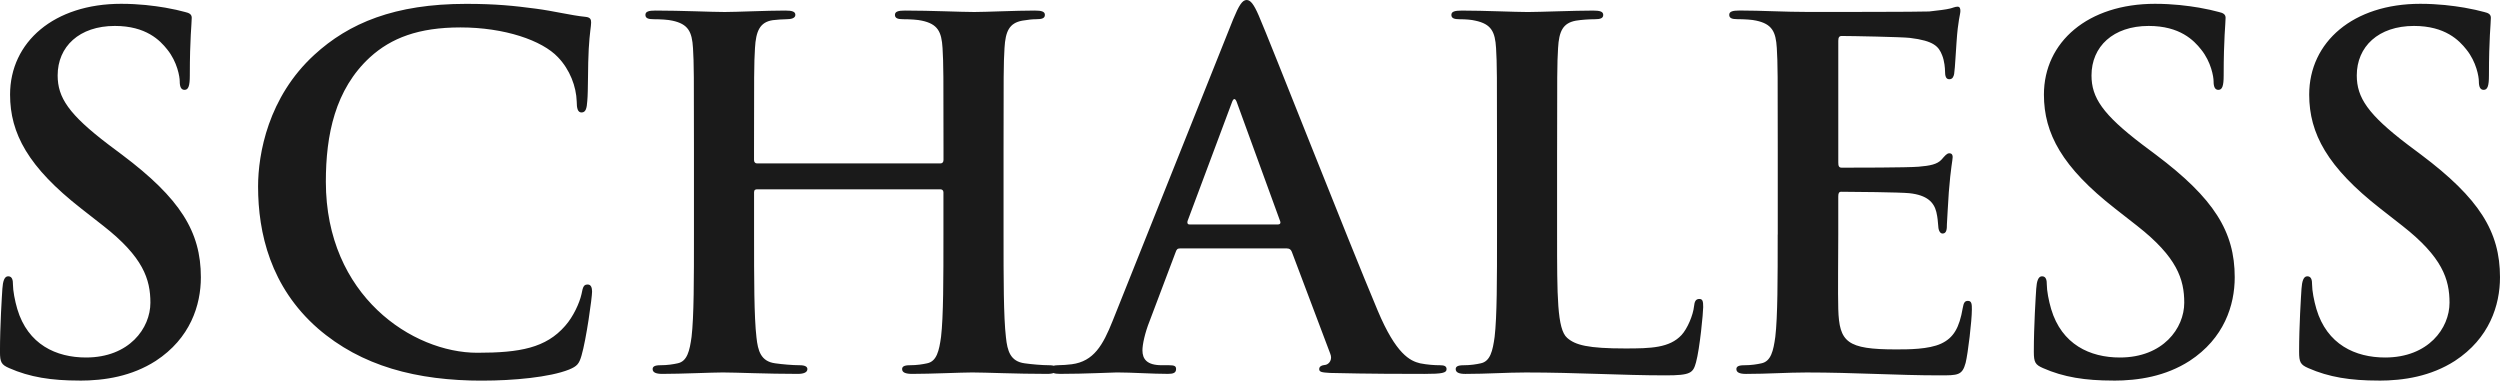 <?xml version="1.0" encoding="UTF-8"?> <svg xmlns="http://www.w3.org/2000/svg" xmlns:xlink="http://www.w3.org/1999/xlink" xmlns:xodm="http://www.corel.com/coreldraw/odm/2003" xml:space="preserve" width="77.076mm" height="11.735mm" version="1.1" style="shape-rendering:geometricPrecision; text-rendering:geometricPrecision; image-rendering:optimizeQuality; fill-rule:evenodd; clip-rule:evenodd" viewBox="0 0 1097.08 167.03"> <defs> <style type="text/css"> .fil0 {fill:#1A1A1A;fill-rule:nonzero} </style> </defs> <g id="Layer_x0020_1">  <path class="fil0" d="M34.8 167.03c11.18,0 22.99,-1.9 33.53,-8.65 15.18,-9.91 19.82,-24.46 19.82,-36.7 0,-20.04 -9.07,-34.59 -34.59,-53.78l-5.91 -4.43c-17.5,-13.29 -22.35,-20.67 -22.35,-30.37 0,-12.65 9.49,-21.72 25.1,-21.72 13.71,0 19.82,6.33 22.99,10.33 4.43,5.48 5.48,12.02 5.48,13.92 0,2.53 0.63,3.8 2.11,3.8 1.69,0 2.32,-1.69 2.32,-6.33 0,-16.45 0.84,-22.57 0.84,-25.31 0,-1.48 -1.05,-2.11 -2.95,-2.53 -2.32,-0.63 -5.06,-1.27 -8.65,-1.9 -5.06,-0.84 -11.39,-1.69 -19.4,-1.69 -29.31,0 -48.72,16.66 -48.72,39.86 0,17.08 8.01,31.85 31.21,49.98l9.7 7.59c17.5,13.71 20.67,23.41 20.67,33.74 0,11.18 -9.28,24.04 -28.26,24.04 -13.08,0 -25.52,-5.69 -30.16,-21.3 -1.05,-3.59 -1.9,-8.01 -1.9,-10.76 0,-1.69 -0.21,-3.58 -2.11,-3.58 -1.69,0 -2.32,2.32 -2.53,5.48 -0.21,3.37 -1.05,16.03 -1.05,27.63 0,4.64 0.63,5.69 4.01,7.17 9.07,4.01 18.56,5.48 30.79,5.48zm176.94 0c13.5,0 29.53,-1.48 37.96,-4.85 3.59,-1.48 4.43,-2.53 5.48,-6.12 2.11,-7.17 4.64,-25.52 4.64,-28.05 0,-1.69 -0.42,-3.16 -1.9,-3.16 -1.69,0 -2.11,0.84 -2.74,4.22 -0.84,3.8 -3.59,9.91 -7.17,13.92 -8.44,9.7 -19.82,11.81 -38.59,11.81 -28.26,0 -66.43,-24.89 -66.43,-75.08 0,-20.46 4.01,-40.49 19.4,-54.62 9.28,-8.43 21.3,-13.07 39.65,-13.07 19.4,0 35.85,5.69 42.81,13.07 5.27,5.48 8.01,12.87 8.23,19.4 0,2.95 0.42,4.85 2.11,4.85 1.9,0 2.32,-1.9 2.53,-5.06 0.42,-4.22 0.21,-15.82 0.63,-22.78 0.42,-7.38 1.05,-9.91 1.05,-11.6 0,-1.27 -0.21,-2.32 -2.53,-2.53 -6.33,-0.63 -13.71,-2.53 -21.72,-3.58 -9.7,-1.27 -17.5,-2.11 -30.58,-2.11 -31.42,0 -51.46,8.44 -66.64,22.36 -20.25,18.56 -24.68,43.44 -24.68,57.78 0,20.46 5.48,44.08 26.15,62.22 19.19,16.66 43.44,22.99 72.34,22.99zm120.42 -95.33c-0.63,0 -1.27,-0.42 -1.27,-1.48l0 -4.43c0,-32.06 0,-37.96 0.42,-44.71 0.42,-7.38 2.11,-11.39 7.8,-12.23 1.69,-0.21 4.43,-0.42 6.12,-0.42 1.9,0 3.8,-0.42 3.8,-1.9 0,-1.48 -1.48,-1.9 -4.43,-1.9 -8.22,0 -21.51,0.63 -26.57,0.63 -5.69,0 -18.98,-0.63 -30.37,-0.63 -2.95,0 -4.43,0.42 -4.43,1.9 0,1.48 1.27,1.9 3.58,1.9 2.95,0 6.54,0.21 8.23,0.63 6.96,1.48 8.65,4.85 9.07,12.02 0.42,6.75 0.42,12.65 0.42,44.71l0 37.12c0,19.4 0,36.06 -1.05,44.92 -0.84,6.11 -1.9,10.75 -6.12,11.6 -1.9,0.42 -4.43,0.84 -7.59,0.84 -2.53,0 -3.37,0.63 -3.37,1.69 0,1.48 1.48,2.11 4.22,2.11 8.44,0 21.72,-0.63 26.57,-0.63 5.91,0 19.19,0.63 32.9,0.63 2.53,0 4.22,-0.63 4.22,-2.11 0,-1.05 -1.05,-1.69 -3.37,-1.69 -3.16,0 -7.8,-0.42 -10.75,-0.84 -6.33,-0.84 -7.59,-5.48 -8.23,-11.39 -1.05,-9.07 -1.05,-25.73 -1.05,-45.13l0 -18.56c0,-1.05 0.63,-1.27 1.27,-1.27l80.56 0c0.63,0 1.27,0.42 1.27,1.27l0 18.56c0,19.4 0,36.06 -1.05,44.92 -0.84,6.11 -1.9,10.75 -6.12,11.6 -1.9,0.42 -4.43,0.84 -7.59,0.84 -2.53,0 -3.37,0.63 -3.37,1.69 0,1.48 1.48,2.11 4.43,2.11 8.23,0 21.51,-0.63 26.36,-0.63 5.91,0 19.19,0.63 32.9,0.63 2.53,0 4.22,-0.63 4.22,-2.11 0,-1.05 -1.05,-1.69 -3.37,-1.69 -3.16,0 -7.8,-0.42 -10.76,-0.84 -6.33,-0.84 -7.59,-5.48 -8.22,-11.39 -1.05,-9.07 -1.05,-25.73 -1.05,-45.13l0 -37.12c0,-32.06 0,-37.96 0.42,-44.71 0.42,-7.38 2.11,-10.97 7.8,-12.02 2.53,-0.42 4.43,-0.63 6.12,-0.63 2.53,0 3.8,-0.42 3.8,-1.9 0,-1.48 -1.48,-1.9 -4.43,-1.9 -8.23,0 -21.51,0.63 -26.57,0.63 -5.69,0 -18.98,-0.63 -30.37,-0.63 -2.95,0 -4.43,0.42 -4.43,1.9 0,1.48 1.27,1.9 3.59,1.9 2.95,0 6.54,0.21 8.23,0.63 6.96,1.48 8.65,4.85 9.07,12.02 0.42,6.75 0.42,12.65 0.42,44.71l0 4.43c0,1.05 -0.63,1.48 -1.27,1.48l-80.56 0zm232.62 37.33c1.05,0 1.69,0.42 2.11,1.48l16.87 44.71c1.05,2.53 -0.42,4.43 -1.9,4.85 -2.11,0.21 -2.95,0.84 -2.95,1.9 0,1.27 1.05,1.48 4.85,1.69 16.87,0.42 33.74,0.42 41.34,0.42 7.8,0 9.7,-0.42 9.7,-2.11 0,-1.27 -1.05,-1.69 -2.74,-1.69 -2.53,0 -5.69,-0.21 -8.86,-0.84 -4.43,-1.05 -10.55,-4.01 -18.56,-22.99 -13.5,-32.06 -47.24,-118.1 -52.3,-129.7 -2.11,-4.85 -3.58,-6.75 -5.27,-6.75 -1.9,0 -3.37,2.32 -5.9,8.43l-52.93 132.44c-4.22,10.54 -8.23,17.72 -17.93,18.98 -1.69,0.21 -4.22,0.42 -6.11,0.42 -1.69,0 -2.95,0.42 -2.95,1.69 0,1.69 1.27,2.11 4.01,2.11 10.97,0 22.57,-0.63 24.89,-0.63 6.54,0 15.61,0.63 22.36,0.63 2.32,0 3.59,-0.42 3.59,-2.11 0,-1.27 -0.63,-1.69 -3.16,-1.69 -0.84,0 -2.11,0 -3.16,0 -6.54,0 -8.44,-2.74 -8.44,-6.54 0,-2.53 1.05,-7.59 3.16,-12.86l11.39 -30.16c0.42,-1.27 0.84,-1.69 1.9,-1.69l47.03 0zm-42.81 -10.54c-0.84,0 -1.05,-0.63 -0.84,-1.48l19.4 -51.88c0.84,-2.53 1.69,-1.9 2.32,0l18.98 52.09c0.21,0.63 0,1.27 -1.05,1.27l-38.81 0zm161.34 -32.69c0,-32.06 0,-37.96 0.42,-44.71 0.42,-7.38 2.11,-10.97 7.8,-12.02 2.53,-0.42 5.9,-0.63 8.22,-0.63 2.53,0 3.8,-0.42 3.8,-1.9 0,-1.48 -1.48,-1.9 -4.43,-1.9 -8.23,0 -23.62,0.63 -28.68,0.63 -5.69,0 -18.98,-0.63 -28.89,-0.63 -3.16,0 -4.64,0.42 -4.64,1.9 0,1.48 1.27,1.9 3.58,1.9 2.74,0 5.27,0.21 6.96,0.63 6.96,1.48 8.65,4.85 9.07,12.02 0.42,6.75 0.42,12.65 0.42,44.71l0 37.12c0,19.4 0,36.06 -1.05,44.92 -0.84,6.11 -1.9,10.75 -6.12,11.6 -1.9,0.42 -4.43,0.84 -7.59,0.84 -2.53,0 -3.37,0.63 -3.37,1.69 0,1.48 1.48,2.11 4.22,2.11 9.49,0 18.14,-0.63 26.57,-0.63 22.57,0 41.97,1.27 61.37,1.27 10.97,0 12.02,-1.05 13.29,-5.69 1.69,-6.11 3.16,-21.93 3.16,-24.25 0,-2.53 -0.21,-3.59 -1.69,-3.59 -1.69,0 -2.11,1.27 -2.32,3.16 -0.42,4.01 -2.95,9.91 -5.48,12.65 -5.27,5.69 -13.5,5.91 -24.68,5.91 -16.45,0 -21.93,-1.48 -25.52,-4.64 -4.43,-3.8 -4.43,-18.35 -4.43,-45.34l0 -37.12zm96.8 37.12c0,19.4 0,36.06 -1.05,44.92 -0.84,6.11 -1.9,10.75 -6.12,11.6 -1.9,0.42 -4.43,0.84 -7.59,0.84 -2.53,0 -3.37,0.63 -3.37,1.69 0,1.48 1.48,2.11 4.22,2.11 9.49,0 18.14,-0.63 26.57,-0.63 21.09,0 39.65,1.27 58.42,1.27 8.01,0 9.91,0 11.39,-5.48 1.05,-4.22 2.74,-18.56 2.74,-23.41 0,-2.11 0,-3.8 -1.69,-3.8 -1.48,0 -1.9,0.84 -2.32,3.16 -1.48,8.65 -4.01,13.07 -9.49,15.61 -5.48,2.53 -14.34,2.53 -19.82,2.53 -21.51,0 -24.88,-3.16 -25.31,-17.72 -0.21,-6.12 0,-25.52 0,-32.69l0 -16.66c0,-1.27 0.21,-2.11 1.27,-2.11 5.06,0 25.94,0.21 29.95,0.63 7.8,0.84 10.76,4.01 11.81,8.22 0.63,2.74 0.63,4.01 0.84,6.12 0,1.05 0.42,3.37 1.9,3.37 1.9,0 1.9,-2.32 1.9,-4.01 0,-1.48 0.63,-9.91 0.84,-14.13 0.84,-10.75 1.69,-14.13 1.69,-15.4 0,-1.27 -0.63,-1.69 -1.48,-1.69 -1.05,0 -1.9,1.05 -3.37,2.74 -1.9,2.11 -5.06,2.74 -10.12,3.16 -4.85,0.42 -29.1,0.42 -33.74,0.42 -1.27,0 -1.48,-0.84 -1.48,-2.32l0 -53.36c0,-1.48 0.42,-2.11 1.48,-2.11 4.22,0 26.36,0.42 29.95,0.84 10.55,1.27 12.65,3.8 14.13,7.59 1.05,2.53 1.27,5.9 1.27,6.75 0,2.53 0.42,3.8 1.9,3.8 1.48,0 1.9,-1.27 2.11,-2.32 0.42,-2.53 0.84,-11.81 1.05,-13.92 0.63,-9.7 1.69,-12.23 1.69,-13.71 0,-1.05 -0.21,-1.9 -1.27,-1.9 -1.05,0 -2.32,0.63 -3.37,0.84 -1.69,0.42 -5.06,0.84 -9.07,1.27 -4.01,0.21 -45.97,0.21 -52.72,0.21 -10.97,0 -20.67,-0.63 -30.37,-0.63 -3.16,0 -4.64,0.42 -4.64,1.9 0,1.48 1.27,1.9 3.58,1.9 2.95,0 6.54,0.21 8.23,0.63 6.96,1.48 8.65,4.85 9.07,12.02 0.42,6.75 0.42,12.65 0.42,44.71l0 37.12zm147.21 64.11c11.18,0 22.99,-1.9 33.53,-8.65 15.18,-9.91 19.82,-24.46 19.82,-36.7 0,-20.04 -9.07,-34.59 -34.59,-53.78l-5.91 -4.43c-17.5,-13.29 -22.35,-20.67 -22.35,-30.37 0,-12.65 9.49,-21.72 25.1,-21.72 13.71,0 19.82,6.33 22.99,10.33 4.43,5.48 5.48,12.02 5.48,13.92 0,2.53 0.63,3.8 2.11,3.8 1.69,0 2.32,-1.69 2.32,-6.33 0,-16.45 0.84,-22.57 0.84,-25.31 0,-1.48 -1.05,-2.11 -2.95,-2.53 -2.32,-0.63 -5.06,-1.27 -8.65,-1.9 -5.06,-0.84 -11.39,-1.69 -19.4,-1.69 -29.31,0 -48.72,16.66 -48.72,39.86 0,17.08 8.01,31.85 31.21,49.98l9.7 7.59c17.5,13.71 20.67,23.41 20.67,33.74 0,11.18 -9.28,24.04 -28.26,24.04 -13.08,0 -25.52,-5.69 -30.16,-21.3 -1.05,-3.59 -1.9,-8.01 -1.9,-10.76 0,-1.69 -0.21,-3.58 -2.11,-3.58 -1.69,0 -2.32,2.32 -2.53,5.48 -0.21,3.37 -1.05,16.03 -1.05,27.63 0,4.64 0.63,5.69 4.01,7.17 9.07,4.01 18.56,5.48 30.79,5.48zm116.41 0c11.18,0 22.99,-1.9 33.53,-8.65 15.18,-9.91 19.82,-24.46 19.82,-36.7 0,-20.04 -9.07,-34.59 -34.59,-53.78l-5.91 -4.43c-17.5,-13.29 -22.35,-20.67 -22.35,-30.37 0,-12.65 9.49,-21.72 25.1,-21.72 13.71,0 19.82,6.33 22.99,10.33 4.43,5.48 5.48,12.02 5.48,13.92 0,2.53 0.63,3.8 2.11,3.8 1.69,0 2.32,-1.69 2.32,-6.33 0,-16.45 0.84,-22.57 0.84,-25.31 0,-1.48 -1.05,-2.11 -2.95,-2.53 -2.32,-0.63 -5.06,-1.27 -8.65,-1.9 -5.06,-0.84 -11.39,-1.69 -19.4,-1.69 -29.31,0 -48.72,16.66 -48.72,39.86 0,17.08 8.01,31.85 31.21,49.98l9.7 7.59c17.5,13.71 20.67,23.41 20.67,33.74 0,11.18 -9.28,24.04 -28.26,24.04 -13.08,0 -25.52,-5.69 -30.16,-21.3 -1.05,-3.59 -1.9,-8.01 -1.9,-10.76 0,-1.69 -0.21,-3.58 -2.11,-3.58 -1.69,0 -2.32,2.32 -2.53,5.48 -0.21,3.37 -1.05,16.03 -1.05,27.63 0,4.64 0.63,5.69 4.01,7.17 9.07,4.01 18.56,5.48 30.79,5.48z"></path> </g> </svg> 